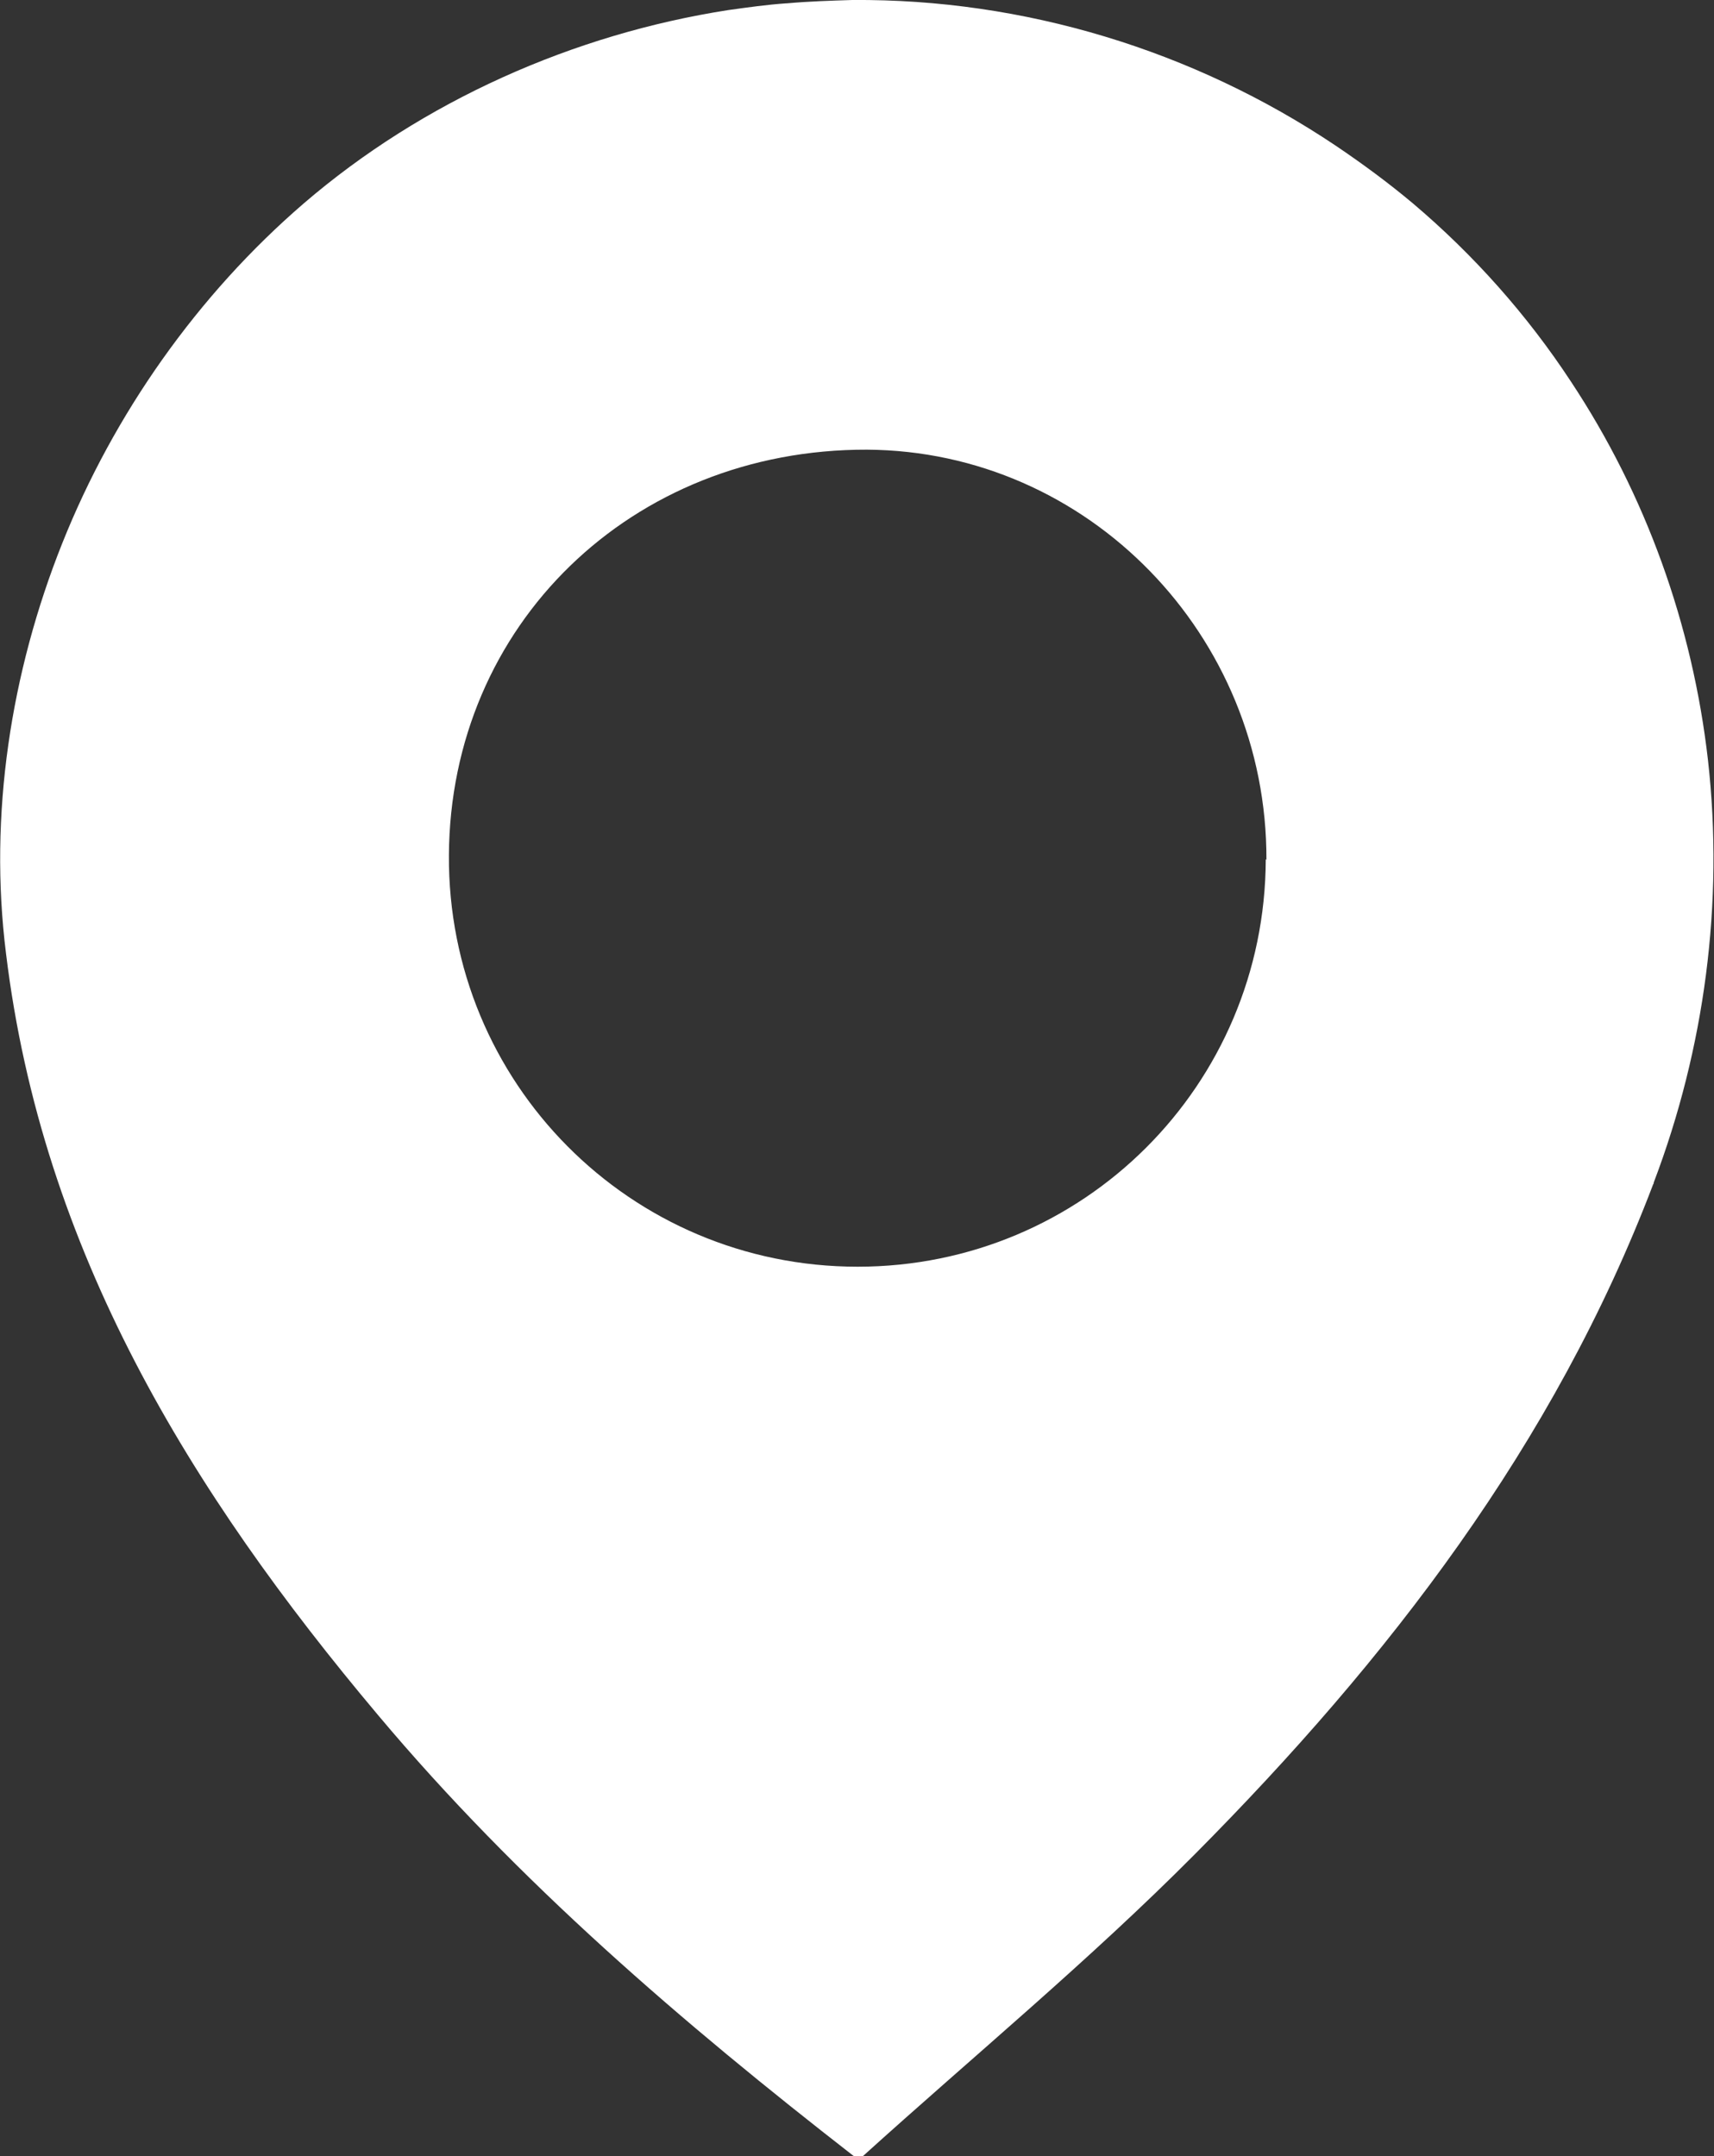 <?xml version="1.0" encoding="UTF-8"?><svg id="Ebene_2" xmlns="http://www.w3.org/2000/svg" viewBox="0 0 25.62 32.22"><rect x="0" y="0" width="25.62" height="32.22" fill="#333333" stroke="none"/><defs><style>.cls-1{fill:#fff;stroke-width:0px;}</style></defs><g id="Menü"><path class="cls-1" d="M11.76.05c.33-.03.66-.04.98-.05,2.56-.02,5.1.75,7.23,2.18.4.27.78.55,1.15.86.91.77,1.71,1.67,2.36,2.66,1.12,1.69,1.82,3.64,2.05,5.66.24,2.13-.05,4.31-.81,6.31,0,0,0,.02-.01.03-1.48,3.89-3.96,7.1-6.85,10.01-1.57,1.58-3.3,3.01-4.96,4.51h-.14c-2.56-1.99-5.02-4.1-7.11-6.59C2.84,22.29.63,18.69.09,14.25c-.26-2.07.07-4.2.84-6.13s2.02-3.71,3.61-5.08C6.32,1.51,8.57.51,10.89.15c.29-.04.57-.08.86-.1ZM18.93,12.85c.01-3.36-2.67-6.11-5.97-6.13-3.52-.01-6.23,2.62-6.25,6.06-.02,3.4,2.71,6.15,6.11,6.15,3.37,0,6.09-2.71,6.1-6.09Z"/></g></svg>